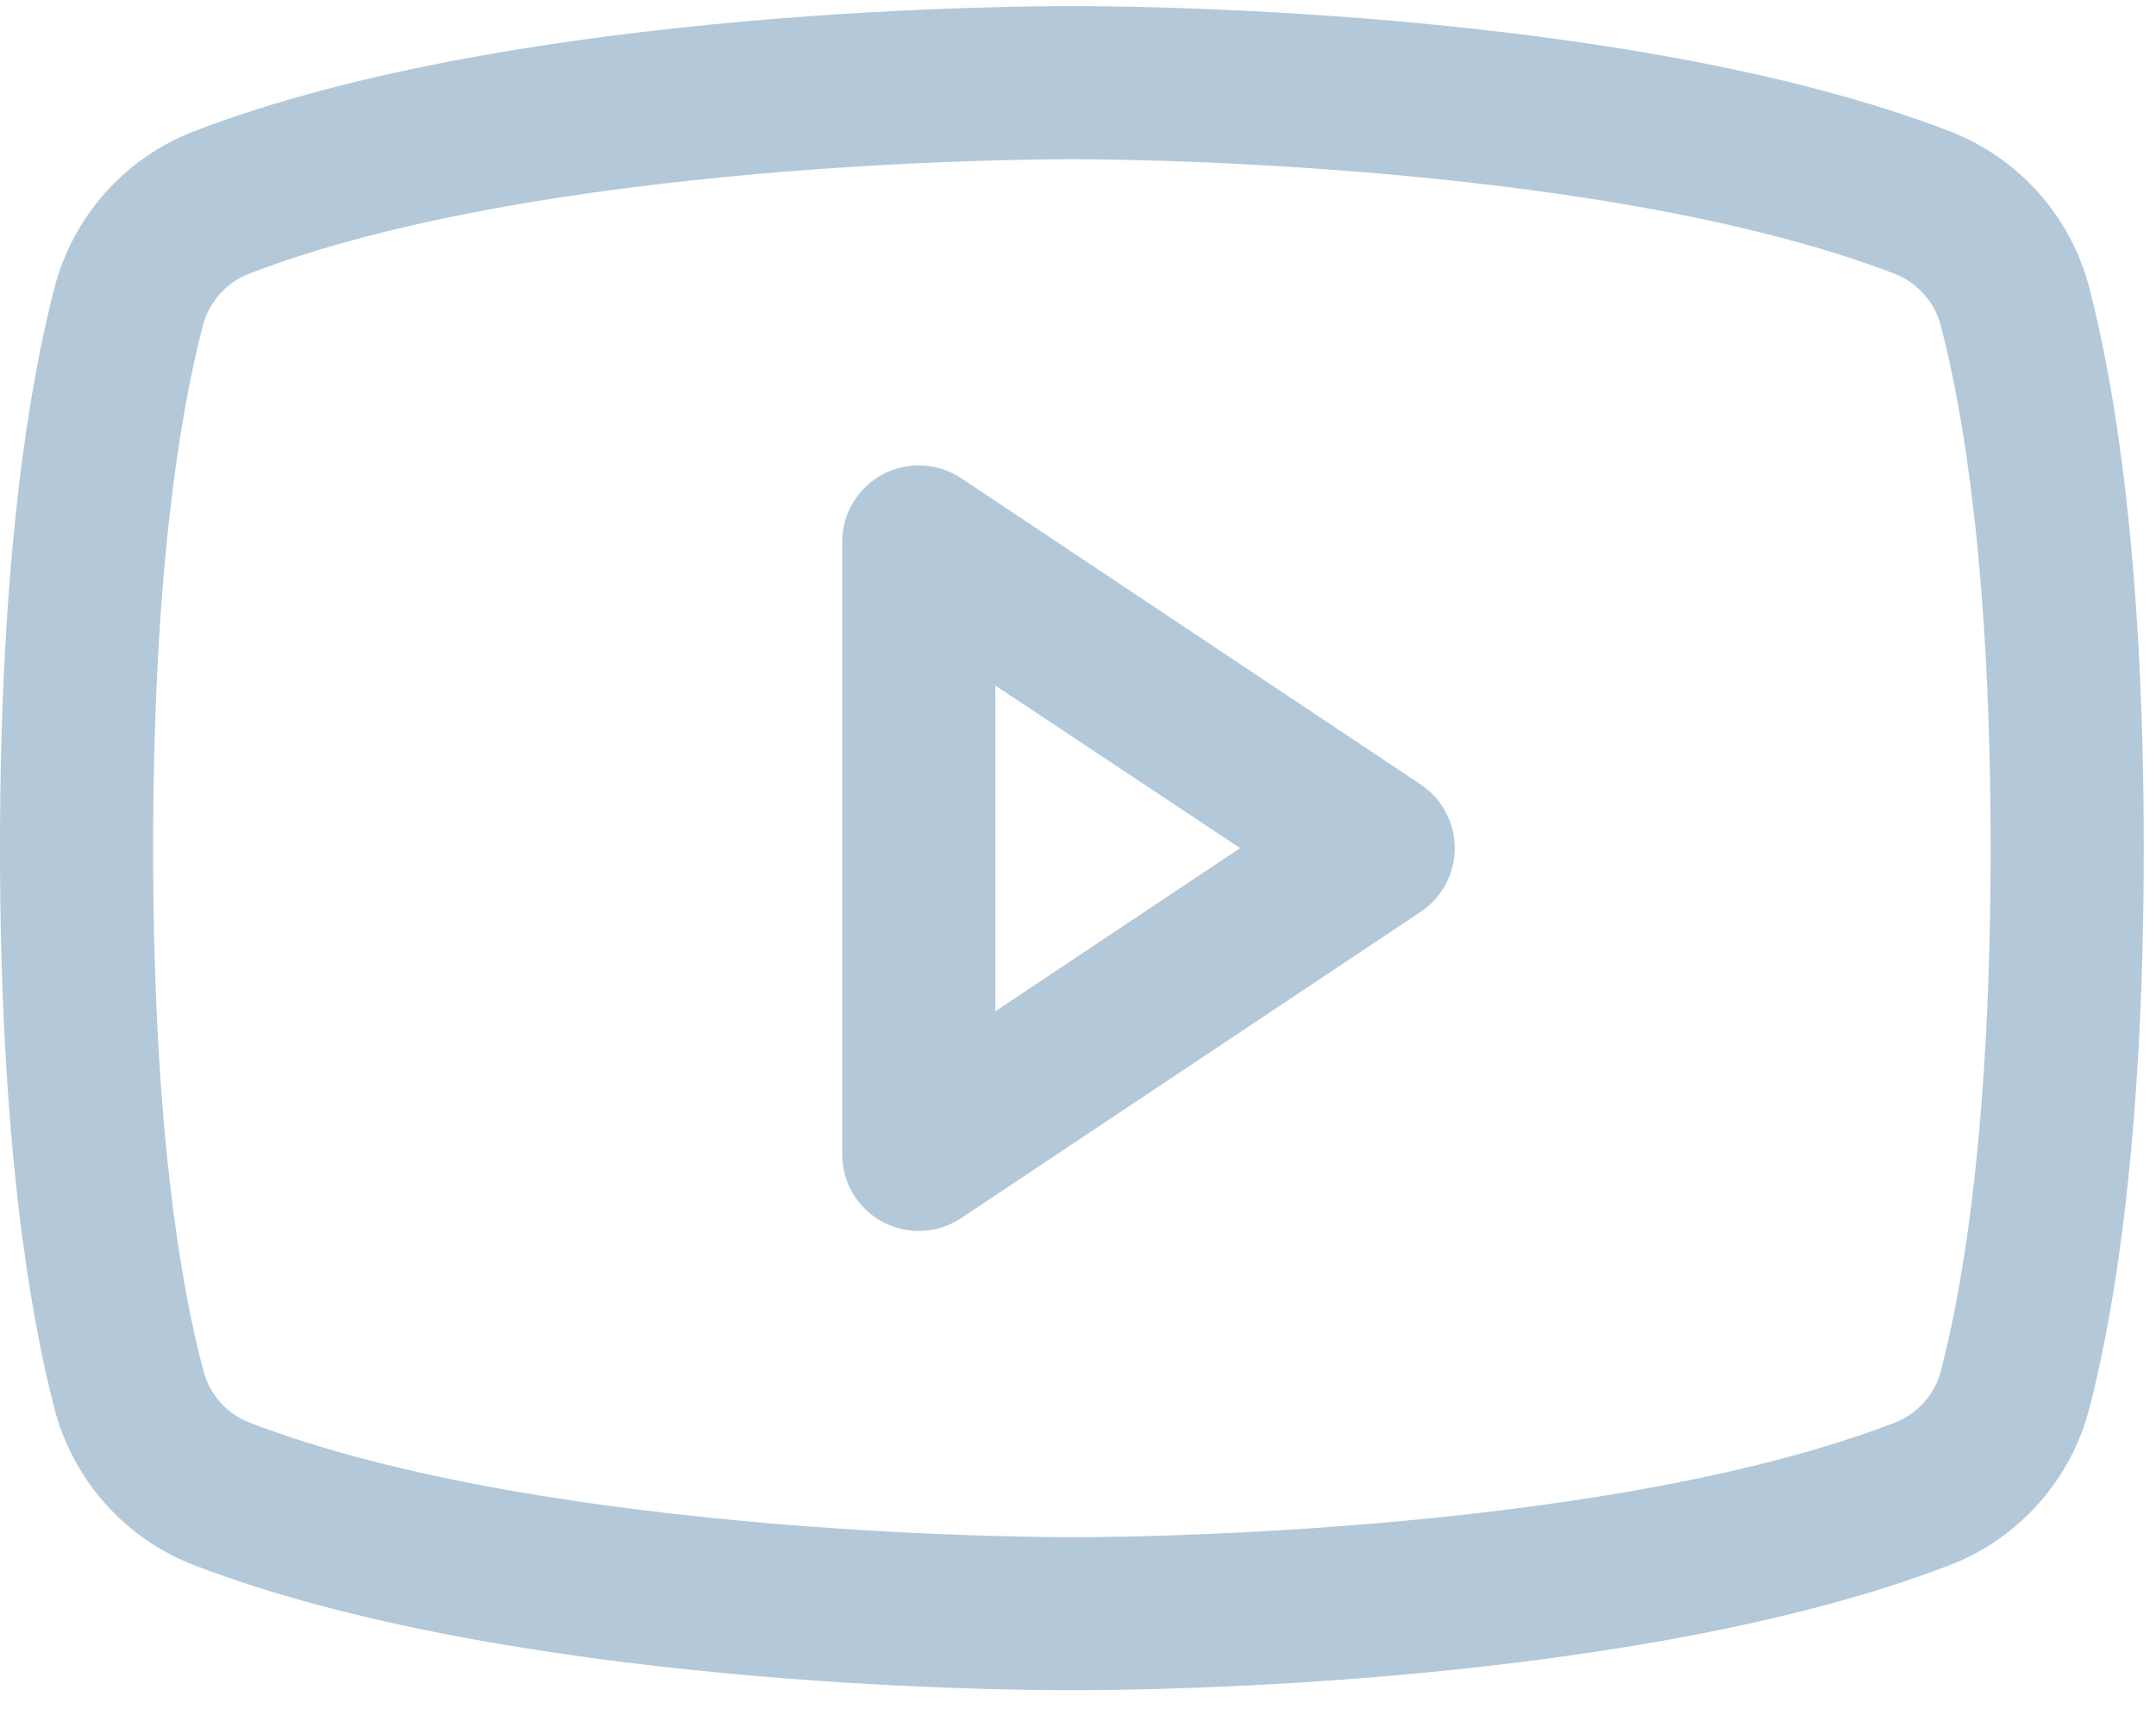 <svg width="44" height="35" viewBox="0 0 44 35" fill="none" xmlns="http://www.w3.org/2000/svg">
<path d="M28.992 16.012L19.617 9.762C19.382 9.605 19.108 9.515 18.826 9.501C18.543 9.487 18.262 9.55 18.012 9.684C17.763 9.818 17.555 10.016 17.409 10.259C17.264 10.502 17.187 10.78 17.188 11.062V23.562C17.187 23.846 17.264 24.123 17.409 24.366C17.555 24.609 17.763 24.808 18.012 24.941C18.262 25.075 18.543 25.138 18.826 25.124C19.108 25.11 19.382 25.02 19.617 24.863L28.992 18.613C29.206 18.471 29.382 18.277 29.504 18.05C29.625 17.823 29.689 17.57 29.689 17.312C29.689 17.055 29.625 16.802 29.504 16.575C29.382 16.348 29.206 16.154 28.992 16.012ZM20.312 20.643V13.992L25.309 17.312L20.312 20.643ZM42.643 5.891C42.459 5.171 42.106 4.505 41.614 3.948C41.122 3.391 40.504 2.959 39.812 2.688C33.117 0.102 22.461 0.125 21.875 0.125C21.289 0.125 10.633 0.102 3.938 2.688C3.246 2.959 2.628 3.391 2.136 3.948C1.644 4.505 1.291 5.171 1.107 5.891C0.602 7.84 0 11.402 0 17.312C0 23.223 0.602 26.785 1.107 28.734C1.291 29.455 1.644 30.121 2.136 30.678C2.628 31.236 3.245 31.668 3.938 31.939C10.352 34.414 20.391 34.5 21.746 34.5H22.004C23.359 34.5 33.404 34.414 39.812 31.939C40.505 31.668 41.122 31.236 41.614 30.678C42.106 30.121 42.459 29.455 42.643 28.734C43.148 26.781 43.75 23.223 43.75 17.312C43.75 11.402 43.148 7.84 42.643 5.891ZM39.617 27.961C39.558 28.201 39.442 28.423 39.28 28.609C39.118 28.796 38.914 28.941 38.685 29.033C32.504 31.42 21.99 31.377 21.889 31.377H21.875C21.77 31.377 11.264 31.416 5.078 29.033C4.849 28.941 4.645 28.796 4.483 28.609C4.321 28.423 4.206 28.201 4.146 27.961C3.672 26.178 3.125 22.893 3.125 17.312C3.125 11.732 3.672 8.447 4.133 6.674C4.191 6.433 4.306 6.209 4.468 6.021C4.63 5.833 4.835 5.687 5.064 5.594C11.025 3.291 21.014 3.25 21.832 3.25H21.885C21.99 3.25 32.506 3.215 38.682 5.594C38.911 5.686 39.114 5.832 39.276 6.018C39.438 6.204 39.554 6.426 39.613 6.666C40.078 8.447 40.625 11.732 40.625 17.312C40.625 22.893 40.078 26.178 39.617 27.951V27.961Z" fill="#B3C8D9"/>
</svg>

